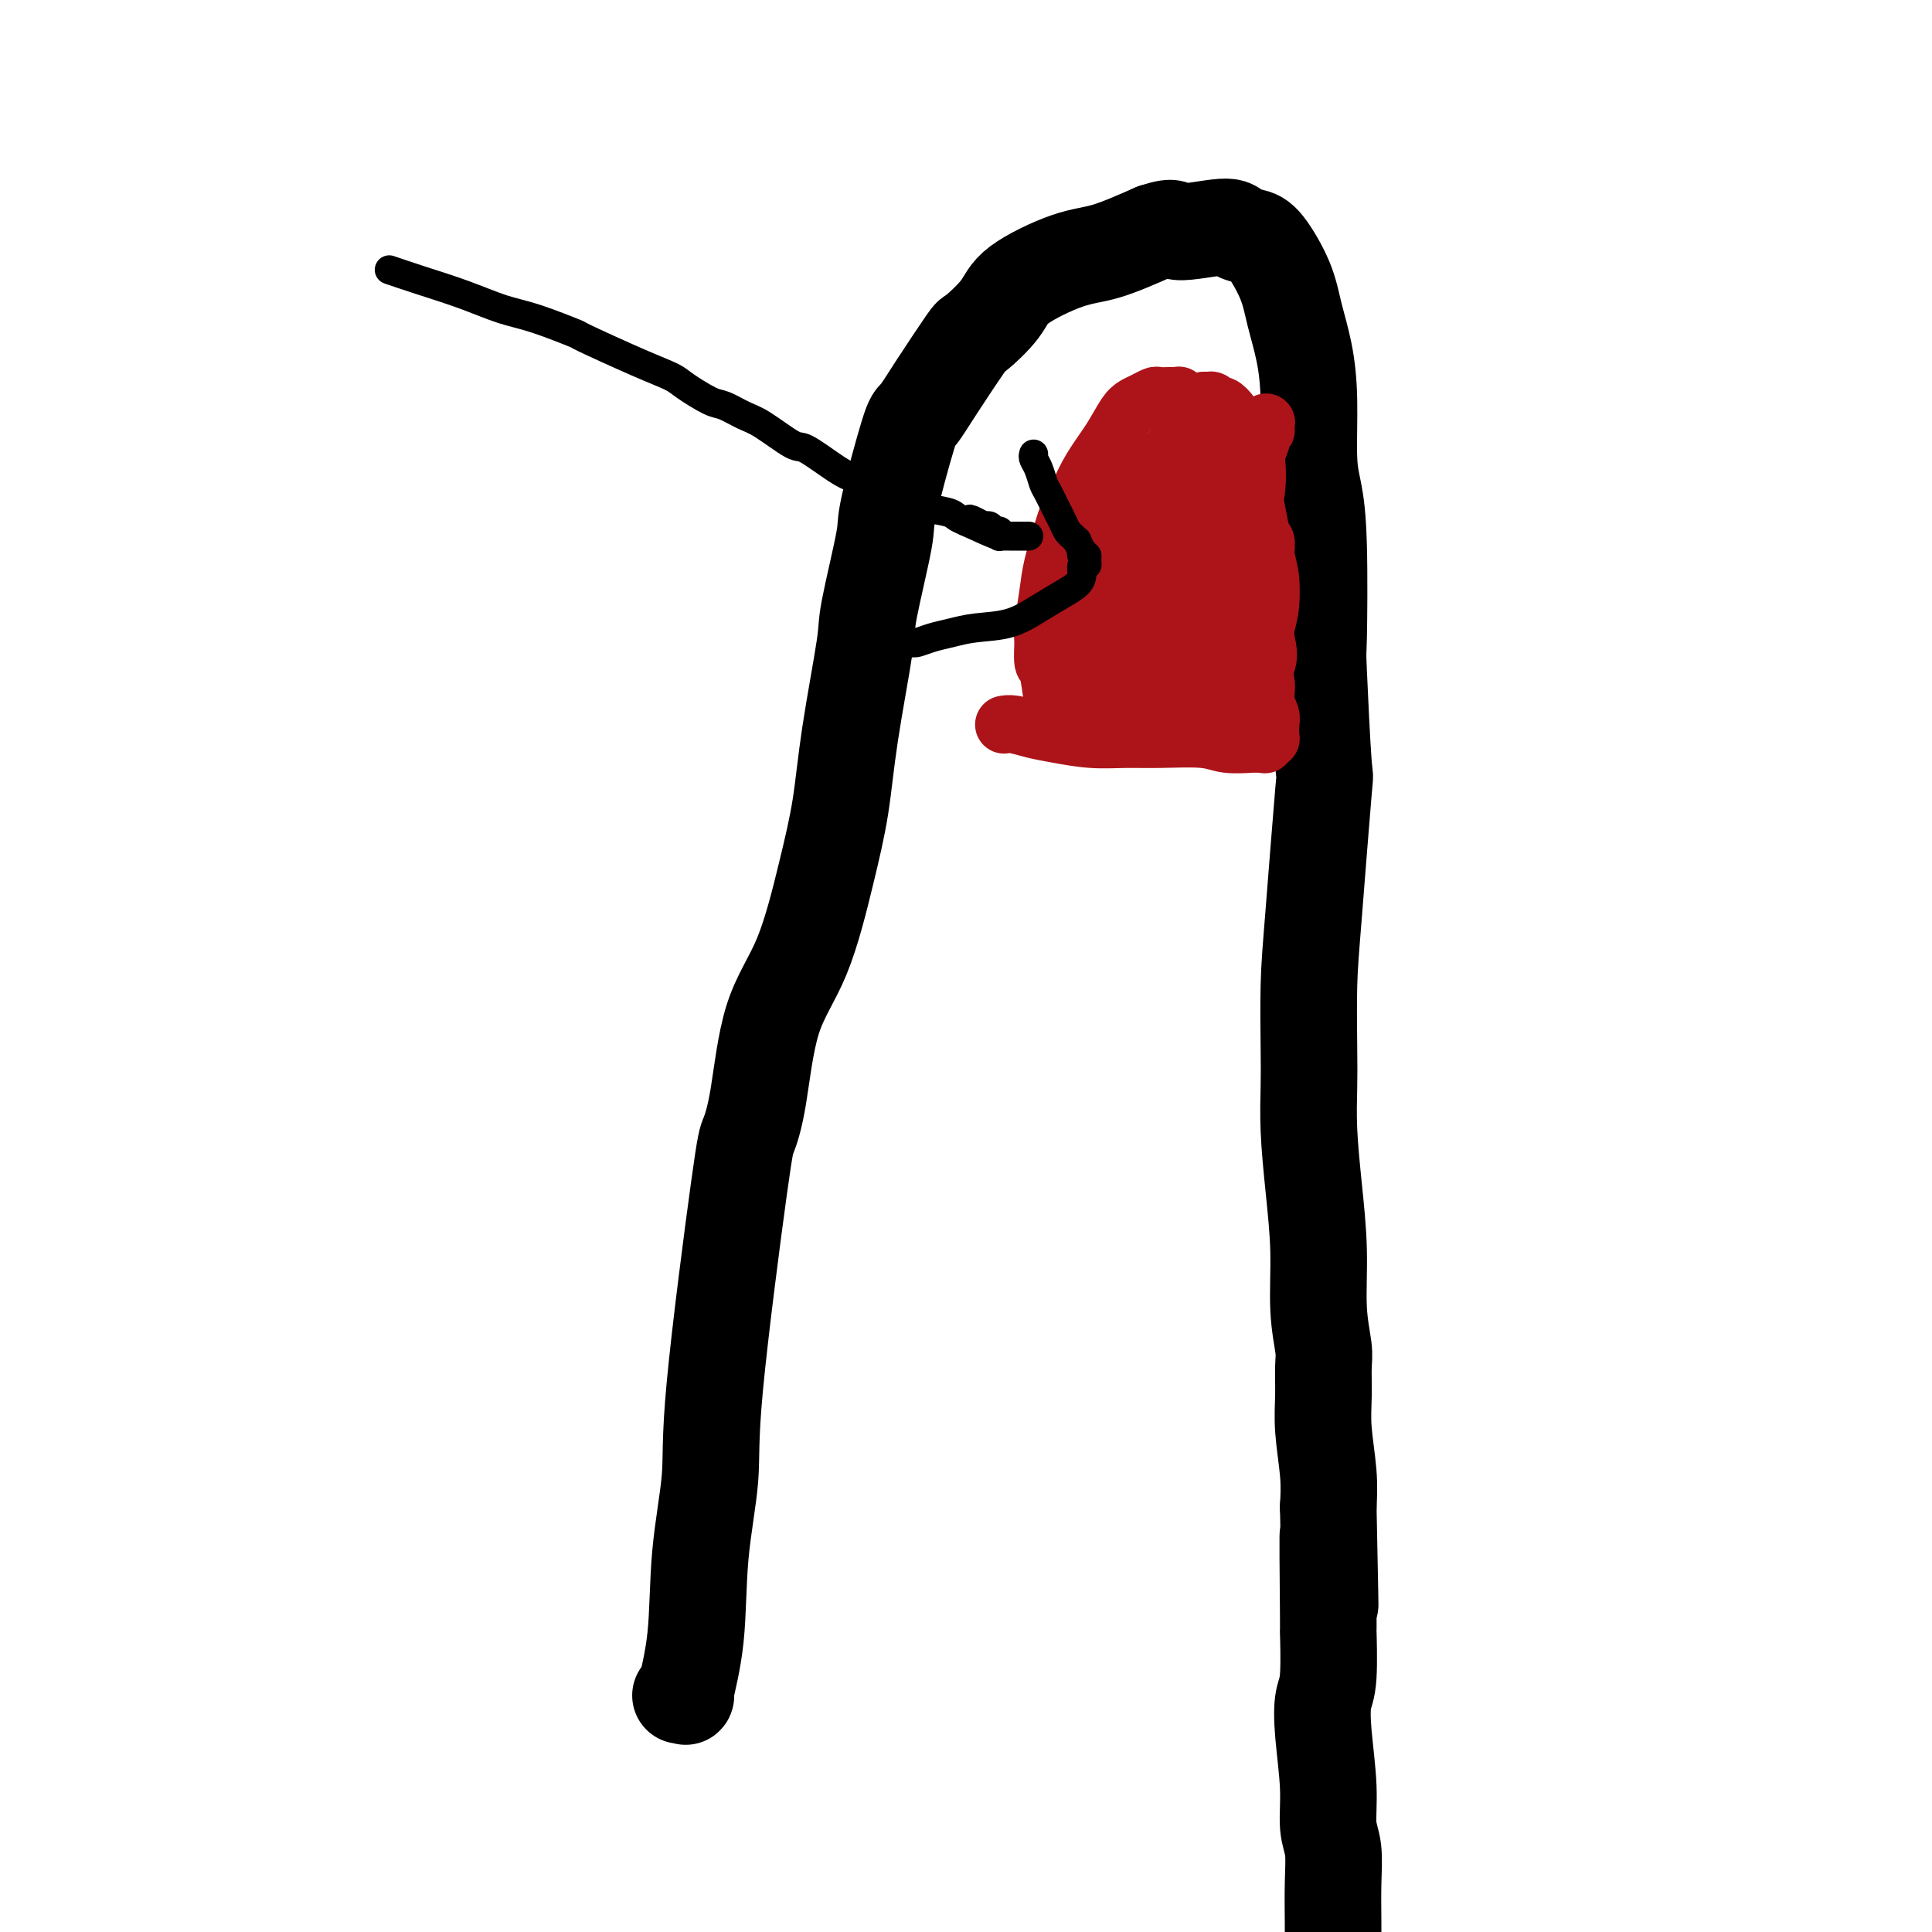 <svg viewBox='0 0 400 400' version='1.1' xmlns='http://www.w3.org/2000/svg' xmlns:xlink='http://www.w3.org/1999/xlink'><g fill='none' stroke='#000000' stroke-width='20' stroke-linecap='round' stroke-linejoin='round'><path d='M141,351c-0.009,0.002 -0.018,0.004 0,0c0.018,-0.004 0.065,-0.015 0,0c-0.065,0.015 -0.240,0.056 0,0c0.240,-0.056 0.895,-0.209 1,0c0.105,0.209 -0.341,0.781 0,-1c0.341,-1.781 1.468,-5.913 2,-11c0.532,-5.087 0.471,-11.128 1,-17c0.529,-5.872 1.650,-11.576 2,-16c0.350,-4.424 -0.072,-7.569 1,-19c1.072,-11.431 3.636,-31.149 5,-41c1.364,-9.851 1.527,-9.833 2,-11c0.473,-1.167 1.258,-3.517 2,-8c0.742,-4.483 1.443,-11.100 3,-16c1.557,-4.900 3.969,-8.083 6,-13c2.031,-4.917 3.680,-11.568 5,-17c1.320,-5.432 2.313,-9.645 3,-14c0.687,-4.355 1.070,-8.852 2,-15c0.930,-6.148 2.406,-13.946 3,-18c0.594,-4.054 0.304,-4.365 1,-8c0.696,-3.635 2.378,-10.596 3,-14c0.622,-3.404 0.185,-3.253 1,-7c0.815,-3.747 2.883,-11.392 4,-15c1.117,-3.608 1.283,-3.178 2,-4c0.717,-0.822 1.985,-2.896 4,-6c2.015,-3.104 4.778,-7.238 6,-9c1.222,-1.762 0.903,-1.152 2,-2c1.097,-0.848 3.612,-3.153 5,-5c1.388,-1.847 1.650,-3.237 4,-5c2.350,-1.763 6.786,-3.898 10,-5c3.214,-1.102 5.204,-1.172 8,-2c2.796,-0.828 6.398,-2.414 10,-4'/><path d='M239,48c4.956,-1.629 3.346,-0.200 5,0c1.654,0.200 6.572,-0.829 9,-1c2.428,-0.171 2.365,0.517 3,1c0.635,0.483 1.966,0.761 3,1c1.034,0.239 1.769,0.437 3,2c1.231,1.563 2.956,4.490 4,7c1.044,2.510 1.407,4.605 2,7c0.593,2.395 1.416,5.092 2,8c0.584,2.908 0.927,6.029 1,10c0.073,3.971 -0.125,8.793 0,12c0.125,3.207 0.573,4.797 1,7c0.427,2.203 0.834,5.017 1,11c0.166,5.983 0.090,15.135 0,19c-0.090,3.865 -0.196,2.441 0,7c0.196,4.559 0.693,15.099 1,19c0.307,3.901 0.422,1.163 0,6c-0.422,4.837 -1.382,17.250 -2,25c-0.618,7.750 -0.895,10.836 -1,15c-0.105,4.164 -0.038,9.406 0,13c0.038,3.594 0.048,5.540 0,8c-0.048,2.460 -0.153,5.436 0,9c0.153,3.564 0.563,7.718 1,12c0.437,4.282 0.902,8.692 1,13c0.098,4.308 -0.171,8.514 0,12c0.171,3.486 0.782,6.251 1,8c0.218,1.749 0.045,2.483 0,4c-0.045,1.517 0.040,3.819 0,6c-0.040,2.181 -0.203,4.241 0,7c0.203,2.759 0.772,6.217 1,9c0.228,2.783 0.114,4.892 0,7'/><path d='M275,312c0.772,37.679 0.203,12.376 0,7c-0.203,-5.376 -0.042,9.176 0,15c0.042,5.824 -0.037,2.922 0,4c0.037,1.078 0.191,6.136 0,9c-0.191,2.864 -0.727,3.534 -1,5c-0.273,1.466 -0.283,3.729 0,7c0.283,3.271 0.861,7.549 1,11c0.139,3.451 -0.159,6.076 0,8c0.159,1.924 0.775,3.148 1,5c0.225,1.852 0.060,4.334 0,7c-0.060,2.666 -0.016,5.518 0,8c0.016,2.482 0.004,4.596 0,7c-0.004,2.404 -0.001,5.100 0,8c0.001,2.900 0.000,6.004 0,9c-0.000,2.996 -0.000,5.884 0,8c0.000,2.116 0.000,3.462 0,4c-0.000,0.538 -0.000,0.269 0,0'/></g>
<g fill='none' stroke='#AD1419' stroke-width='12' stroke-linecap='round' stroke-linejoin='round'><path d='M208,150c-0.010,0.002 -0.019,0.004 0,0c0.019,-0.004 0.067,-0.012 0,0c-0.067,0.012 -0.250,0.046 0,0c0.250,-0.046 0.932,-0.170 2,0c1.068,0.170 2.521,0.634 4,1c1.479,0.366 2.983,0.633 5,1c2.017,0.367 4.547,0.834 7,1c2.453,0.166 4.829,0.030 7,0c2.171,-0.030 4.136,0.044 7,0c2.864,-0.044 6.627,-0.208 9,0c2.373,0.208 3.358,0.788 5,1c1.642,0.212 3.943,0.057 5,0c1.057,-0.057 0.871,-0.014 1,0c0.129,0.014 0.574,-0.000 1,0c0.426,0.000 0.832,0.015 1,0c0.168,-0.015 0.098,-0.059 0,0c-0.098,0.059 -0.223,0.220 0,0c0.223,-0.220 0.793,-0.821 1,-1c0.207,-0.179 0.051,0.063 0,0c-0.051,-0.063 0.002,-0.432 0,-1c-0.002,-0.568 -0.060,-1.335 0,-2c0.060,-0.665 0.237,-1.229 0,-2c-0.237,-0.771 -0.889,-1.750 -1,-3c-0.111,-1.250 0.318,-2.771 0,-4c-0.318,-1.229 -1.384,-2.164 -2,-4c-0.616,-1.836 -0.781,-4.571 -1,-6c-0.219,-1.429 -0.491,-1.551 -1,-3c-0.509,-1.449 -1.254,-4.224 -2,-7'/><path d='M256,121c-1.251,-5.784 -1.379,-3.744 -2,-4c-0.621,-0.256 -1.735,-2.807 -2,-4c-0.265,-1.193 0.319,-1.029 0,-2c-0.319,-0.971 -1.539,-3.077 -2,-4c-0.461,-0.923 -0.161,-0.661 0,-1c0.161,-0.339 0.183,-1.277 0,-2c-0.183,-0.723 -0.570,-1.230 -1,-3c-0.430,-1.770 -0.904,-4.802 -1,-6c-0.096,-1.198 0.184,-0.562 0,-1c-0.184,-0.438 -0.833,-1.949 -1,-3c-0.167,-1.051 0.147,-1.643 0,-2c-0.147,-0.357 -0.756,-0.478 -1,-1c-0.244,-0.522 -0.122,-1.445 0,-2c0.122,-0.555 0.243,-0.741 0,-1c-0.243,-0.259 -0.849,-0.591 -1,-1c-0.151,-0.409 0.152,-0.894 0,-1c-0.152,-0.106 -0.759,0.168 -1,0c-0.241,-0.168 -0.117,-0.777 0,-1c0.117,-0.223 0.226,-0.060 0,0c-0.226,0.060 -0.785,0.016 -1,0c-0.215,-0.016 -0.084,-0.005 0,0c0.084,0.005 0.122,0.004 0,0c-0.122,-0.004 -0.403,-0.013 -1,0c-0.597,0.013 -1.510,0.046 -2,0c-0.490,-0.046 -0.556,-0.170 -1,0c-0.444,0.170 -1.266,0.634 -2,1c-0.734,0.366 -1.379,0.634 -2,1c-0.621,0.366 -1.218,0.830 -2,2c-0.782,1.170 -1.749,3.046 -3,5c-1.251,1.954 -2.786,3.987 -4,6c-1.214,2.013 -2.107,4.007 -3,6'/><path d='M223,103c-2.117,3.860 -2.409,5.010 -3,7c-0.591,1.990 -1.480,4.821 -2,7c-0.520,2.179 -0.672,3.707 -1,6c-0.328,2.293 -0.831,5.352 -1,7c-0.169,1.648 -0.004,1.884 0,3c0.004,1.116 -0.154,3.111 0,4c0.154,0.889 0.618,0.673 1,2c0.382,1.327 0.680,4.198 1,6c0.320,1.802 0.660,2.537 1,3c0.340,0.463 0.680,0.656 1,1c0.320,0.344 0.622,0.838 1,1c0.378,0.162 0.833,-0.009 1,0c0.167,0.009 0.047,0.198 1,0c0.953,-0.198 2.979,-0.783 5,-3c2.021,-2.217 4.038,-6.066 6,-10c1.962,-3.934 3.871,-7.953 5,-11c1.129,-3.047 1.478,-5.122 2,-7c0.522,-1.878 1.216,-3.560 2,-6c0.784,-2.440 1.656,-5.638 2,-7c0.344,-1.362 0.159,-0.890 0,-1c-0.159,-0.110 -0.291,-0.804 0,-2c0.291,-1.196 1.006,-2.894 1,-4c-0.006,-1.106 -0.733,-1.618 -1,-2c-0.267,-0.382 -0.074,-0.633 0,-1c0.074,-0.367 0.030,-0.851 0,-1c-0.030,-0.149 -0.047,0.037 0,0c0.047,-0.037 0.156,-0.296 0,0c-0.156,0.296 -0.578,1.148 -1,2'/><path d='M244,97c-0.606,1.471 -1.622,9.650 -2,13c-0.378,3.350 -0.118,1.872 0,3c0.118,1.128 0.095,4.862 0,8c-0.095,3.138 -0.263,5.680 0,7c0.263,1.320 0.956,1.417 1,2c0.044,0.583 -0.561,1.652 0,3c0.561,1.348 2.287,2.973 3,4c0.713,1.027 0.412,1.454 1,2c0.588,0.546 2.065,1.211 3,2c0.935,0.789 1.329,1.702 2,2c0.671,0.298 1.619,-0.018 2,0c0.381,0.018 0.193,0.370 1,0c0.807,-0.370 2.607,-1.464 4,-4c1.393,-2.536 2.380,-6.516 3,-9c0.620,-2.484 0.873,-3.473 1,-5c0.127,-1.527 0.127,-3.594 0,-5c-0.127,-1.406 -0.381,-2.153 -1,-5c-0.619,-2.847 -1.604,-7.794 -2,-10c-0.396,-2.206 -0.203,-1.672 0,-3c0.203,-1.328 0.416,-4.518 0,-7c-0.416,-2.482 -1.459,-4.258 -2,-5c-0.541,-0.742 -0.579,-0.451 -1,-1c-0.421,-0.549 -1.226,-1.937 -2,-3c-0.774,-1.063 -1.516,-1.802 -2,-2c-0.484,-0.198 -0.709,0.146 -1,0c-0.291,-0.146 -0.647,-0.782 -1,-1c-0.353,-0.218 -0.703,-0.017 -1,0c-0.297,0.017 -0.542,-0.149 -1,0c-0.458,0.149 -1.131,0.614 -2,2c-0.869,1.386 -1.935,3.693 -3,6'/><path d='M244,91c-1.576,2.349 -2.517,4.222 -3,6c-0.483,1.778 -0.508,3.463 -1,6c-0.492,2.537 -1.452,5.928 -2,9c-0.548,3.072 -0.683,5.827 -1,9c-0.317,3.173 -0.817,6.764 -1,9c-0.183,2.236 -0.051,3.116 0,5c0.051,1.884 0.020,4.772 0,6c-0.020,1.228 -0.030,0.797 0,1c0.030,0.203 0.099,1.039 0,2c-0.099,0.961 -0.365,2.046 0,1c0.365,-1.046 1.362,-4.224 2,-8c0.638,-3.776 0.917,-8.149 1,-11c0.083,-2.851 -0.030,-4.179 0,-8c0.030,-3.821 0.204,-10.134 0,-13c-0.204,-2.866 -0.787,-2.285 -1,-2c-0.213,0.285 -0.057,0.272 0,0c0.057,-0.272 0.016,-0.804 0,-1c-0.016,-0.196 -0.006,-0.056 0,0c0.006,0.056 0.009,0.027 0,0c-0.009,-0.027 -0.028,-0.051 0,0c0.028,0.051 0.104,0.177 0,0c-0.104,-0.177 -0.389,-0.656 -1,0c-0.611,0.656 -1.549,2.446 -3,5c-1.451,2.554 -3.415,5.873 -5,9c-1.585,3.127 -2.793,6.064 -4,9'/><path d='M225,125c-2.646,5.620 -2.762,8.172 -3,10c-0.238,1.828 -0.600,2.934 -1,4c-0.400,1.066 -0.840,2.094 -1,3c-0.160,0.906 -0.040,1.690 0,2c0.040,0.310 0.000,0.146 0,0c-0.000,-0.146 0.040,-0.272 0,0c-0.040,0.272 -0.159,0.944 0,0c0.159,-0.944 0.595,-3.502 2,-8c1.405,-4.498 3.777,-10.935 5,-14c1.223,-3.065 1.297,-2.759 2,-4c0.703,-1.241 2.034,-4.030 3,-6c0.966,-1.970 1.565,-3.123 2,-4c0.435,-0.877 0.705,-1.479 1,-3c0.295,-1.521 0.615,-3.962 1,-5c0.385,-1.038 0.836,-0.672 1,-1c0.164,-0.328 0.043,-1.349 0,-2c-0.043,-0.651 -0.007,-0.934 0,-1c0.007,-0.066 -0.016,0.083 0,0c0.016,-0.083 0.070,-0.397 0,0c-0.070,0.397 -0.265,1.506 -1,3c-0.735,1.494 -2.008,3.373 -3,6c-0.992,2.627 -1.701,6.004 -3,9c-1.299,2.996 -3.188,5.612 -4,7c-0.812,1.388 -0.548,1.547 -1,2c-0.452,0.453 -1.622,1.199 -2,2c-0.378,0.801 0.035,1.657 0,2c-0.035,0.343 -0.517,0.171 -1,0'/><path d='M222,127c-2.308,4.660 -0.577,1.309 0,0c0.577,-1.309 0.002,-0.577 0,0c-0.002,0.577 0.570,1.000 1,1c0.430,0.000 0.720,-0.421 1,0c0.280,0.421 0.551,1.686 1,2c0.449,0.314 1.076,-0.323 2,0c0.924,0.323 2.146,1.607 3,2c0.854,0.393 1.342,-0.105 2,0c0.658,0.105 1.486,0.812 2,1c0.514,0.188 0.713,-0.143 1,0c0.287,0.143 0.663,0.760 1,1c0.337,0.240 0.636,0.102 1,0c0.364,-0.102 0.794,-0.167 1,0c0.206,0.167 0.189,0.565 1,1c0.811,0.435 2.451,0.905 3,1c0.549,0.095 0.007,-0.185 0,0c-0.007,0.185 0.522,0.834 1,1c0.478,0.166 0.904,-0.152 1,0c0.096,0.152 -0.138,0.773 0,1c0.138,0.227 0.649,0.061 1,0c0.351,-0.061 0.540,-0.017 1,0c0.460,0.017 1.189,0.008 2,0c0.811,-0.008 1.705,-0.016 2,0c0.295,0.016 -0.009,0.057 0,0c0.009,-0.057 0.332,-0.211 1,0c0.668,0.211 1.680,0.788 2,1c0.320,0.212 -0.051,0.061 0,0c0.051,-0.061 0.526,-0.030 1,0'/><path d='M254,139c1.546,0.154 0.412,0.040 0,0c-0.412,-0.040 -0.101,-0.006 0,0c0.101,0.006 -0.007,-0.016 0,0c0.007,0.016 0.128,0.071 0,0c-0.128,-0.071 -0.506,-0.268 -1,0c-0.494,0.268 -1.105,1.000 -2,1c-0.895,0.000 -2.074,-0.732 -3,-1c-0.926,-0.268 -1.599,-0.071 -2,0c-0.401,0.071 -0.529,0.016 -1,0c-0.471,-0.016 -1.284,0.006 -2,0c-0.716,-0.006 -1.334,-0.040 -2,0c-0.666,0.040 -1.381,0.152 -2,0c-0.619,-0.152 -1.142,-0.569 -2,-1c-0.858,-0.431 -2.051,-0.875 -3,-1c-0.949,-0.125 -1.655,0.069 -2,0c-0.345,-0.069 -0.330,-0.399 -1,-1c-0.670,-0.601 -2.024,-1.471 -3,-2c-0.976,-0.529 -1.572,-0.717 -2,-1c-0.428,-0.283 -0.686,-0.662 -1,-1c-0.314,-0.338 -0.684,-0.636 -1,-1c-0.316,-0.364 -0.579,-0.795 -1,-1c-0.421,-0.205 -1.000,-0.184 -1,-1c-0.000,-0.816 0.577,-2.467 2,-5c1.423,-2.533 3.691,-5.947 6,-9c2.309,-3.053 4.660,-5.745 7,-8c2.340,-2.255 4.669,-4.073 7,-6c2.331,-1.927 4.666,-3.964 7,-6'/><path d='M251,95c3.698,-3.443 2.444,-2.051 3,-2c0.556,0.051 2.923,-1.241 4,-2c1.077,-0.759 0.863,-0.987 1,-1c0.137,-0.013 0.625,0.189 1,0c0.375,-0.189 0.636,-0.767 1,-1c0.364,-0.233 0.831,-0.120 1,0c0.169,0.120 0.040,0.248 0,0c-0.040,-0.248 0.008,-0.871 0,-1c-0.008,-0.129 -0.071,0.235 0,0c0.071,-0.235 0.275,-1.071 0,0c-0.275,1.071 -1.029,4.049 -2,6c-0.971,1.951 -2.158,2.877 -3,4c-0.842,1.123 -1.340,2.445 -2,3c-0.660,0.555 -1.483,0.343 -2,1c-0.517,0.657 -0.727,2.184 -1,2c-0.273,-0.184 -0.609,-2.080 -1,2c-0.391,4.080 -0.837,14.136 -1,18c-0.163,3.864 -0.043,1.535 0,2c0.043,0.465 0.011,3.725 0,5c-0.011,1.275 0.001,0.567 0,1c-0.001,0.433 -0.015,2.009 0,3c0.015,0.991 0.060,1.397 0,2c-0.060,0.603 -0.223,1.404 0,2c0.223,0.596 0.833,0.986 1,1c0.167,0.014 -0.110,-0.347 0,0c0.110,0.347 0.607,1.402 1,2c0.393,0.598 0.683,0.738 1,1c0.317,0.262 0.662,0.646 1,1c0.338,0.354 0.669,0.677 1,1'/><path d='M255,145c0.939,1.094 0.787,0.830 1,1c0.213,0.170 0.790,0.776 1,1c0.210,0.224 0.051,0.068 0,0c-0.051,-0.068 0.005,-0.048 0,0c-0.005,0.048 -0.072,0.124 0,0c0.072,-0.124 0.282,-0.448 0,0c-0.282,0.448 -1.056,1.669 0,0c1.056,-1.669 3.943,-6.228 5,-9c1.057,-2.772 0.283,-3.756 0,-6c-0.283,-2.244 -0.075,-5.748 0,-8c0.075,-2.252 0.016,-3.254 0,-5c-0.016,-1.746 0.010,-4.237 0,-5c-0.010,-0.763 -0.055,0.202 0,0c0.055,-0.202 0.211,-1.571 0,-2c-0.211,-0.429 -0.788,0.081 -1,0c-0.212,-0.081 -0.057,-0.753 0,-1c0.057,-0.247 0.016,-0.071 0,0c-0.016,0.071 -0.008,0.035 0,0'/><path d='M237,136c0.311,0.844 0.622,1.689 1,2c0.378,0.311 0.822,0.089 1,0c0.178,-0.089 0.089,-0.044 0,0'/><path d='M234,138c0.000,0.000 0.000,0.000 0,0c0.000,0.000 0.000,0.000 0,0c-0.000,0.000 0.000,0.000 0,0c0.000,0.000 0.000,0.000 0,0c0.000,0.000 -0.000,0.000 0,0c0.000,0.000 0.000,0.000 0,0c-0.000,0.000 0.000,0.000 0,0'/><path d='M239,146c-0.016,0.008 -0.032,0.016 0,0c0.032,-0.016 0.112,-0.056 0,0c-0.112,0.056 -0.415,0.207 0,0c0.415,-0.207 1.547,-0.774 2,-1c0.453,-0.226 0.226,-0.113 0,0'/><path d='M238,148c-0.056,0.016 -0.112,0.032 0,0c0.112,-0.032 0.391,-0.112 0,0c-0.391,0.112 -1.451,0.415 0,0c1.451,-0.415 5.415,-1.547 7,-2c1.585,-0.453 0.793,-0.226 0,0'/></g>
<g fill='none' stroke='#000000' stroke-width='6' stroke-linecap='round' stroke-linejoin='round'><path d='M81,56c0.009,0.003 0.018,0.006 0,0c-0.018,-0.006 -0.062,-0.021 0,0c0.062,0.021 0.231,0.079 0,0c-0.231,-0.079 -0.860,-0.293 0,0c0.860,0.293 3.210,1.095 6,2c2.790,0.905 6.020,1.912 9,3c2.980,1.088 5.709,2.255 8,3c2.291,0.745 4.144,1.067 7,2c2.856,0.933 6.716,2.475 8,3c1.284,0.525 -0.007,0.032 2,1c2.007,0.968 7.313,3.396 11,5c3.687,1.604 5.757,2.384 7,3c1.243,0.616 1.659,1.069 3,2c1.341,0.931 3.606,2.342 5,3c1.394,0.658 1.917,0.565 3,1c1.083,0.435 2.726,1.398 4,2c1.274,0.602 2.178,0.844 4,2c1.822,1.156 4.561,3.226 6,4c1.439,0.774 1.578,0.252 3,1c1.422,0.748 4.128,2.765 6,4c1.872,1.235 2.910,1.689 4,2c1.090,0.311 2.232,0.479 3,1c0.768,0.521 1.161,1.397 2,2c0.839,0.603 2.123,0.935 3,1c0.877,0.065 1.348,-0.137 2,0c0.652,0.137 1.487,0.614 2,1c0.513,0.386 0.705,0.681 2,1c1.295,0.319 3.695,0.663 5,1c1.305,0.337 1.516,0.668 2,1c0.484,0.332 1.242,0.666 2,1'/><path d='M200,108c12.935,5.974 4.771,1.408 2,0c-2.771,-1.408 -0.150,0.341 1,1c1.150,0.659 0.830,0.229 1,0c0.170,-0.229 0.829,-0.257 1,0c0.171,0.257 -0.147,0.800 0,1c0.147,0.200 0.757,0.057 1,0c0.243,-0.057 0.117,-0.029 0,0c-0.117,0.029 -0.224,0.060 0,0c0.224,-0.060 0.781,-0.212 1,0c0.219,0.212 0.101,0.789 0,1c-0.101,0.211 -0.186,0.057 0,0c0.186,-0.057 0.641,-0.015 1,0c0.359,0.015 0.621,0.004 1,0c0.379,-0.004 0.876,-0.001 1,0c0.124,0.001 -0.124,0.000 0,0c0.124,-0.000 0.622,-0.000 1,0c0.378,0.000 0.637,0.000 1,0c0.363,-0.000 0.828,-0.000 1,0c0.172,0.000 0.049,0.000 0,0c-0.049,-0.000 -0.025,-0.000 0,0'/><path d='M214,94c-0.087,0.279 -0.174,0.558 0,1c0.174,0.442 0.610,1.049 1,2c0.390,0.951 0.735,2.248 1,3c0.265,0.752 0.452,0.961 1,2c0.548,1.039 1.457,2.910 2,4c0.543,1.090 0.719,1.400 1,2c0.281,0.600 0.668,1.489 1,2c0.332,0.511 0.611,0.644 1,1c0.389,0.356 0.888,0.937 1,1c0.112,0.063 -0.162,-0.390 0,0c0.162,0.390 0.761,1.624 1,2c0.239,0.376 0.118,-0.105 0,0c-0.118,0.105 -0.232,0.797 0,1c0.232,0.203 0.809,-0.083 1,0c0.191,0.083 -0.003,0.536 0,1c0.003,0.464 0.204,0.939 0,1c-0.204,0.061 -0.811,-0.290 -1,0c-0.189,0.290 0.042,1.223 0,2c-0.042,0.777 -0.355,1.398 -1,2c-0.645,0.602 -1.620,1.183 -3,2c-1.380,0.817 -3.163,1.868 -5,3c-1.837,1.132 -3.728,2.346 -6,3c-2.272,0.654 -4.924,0.750 -7,1c-2.076,0.250 -3.577,0.655 -5,1c-1.423,0.345 -2.768,0.631 -4,1c-1.232,0.369 -2.352,0.820 -3,1c-0.648,0.180 -0.824,0.090 -1,0'/><path d='M189,133c-3.333,0.622 -1.667,0.178 -1,0c0.667,-0.178 0.333,-0.089 0,0'/></g>
</svg>